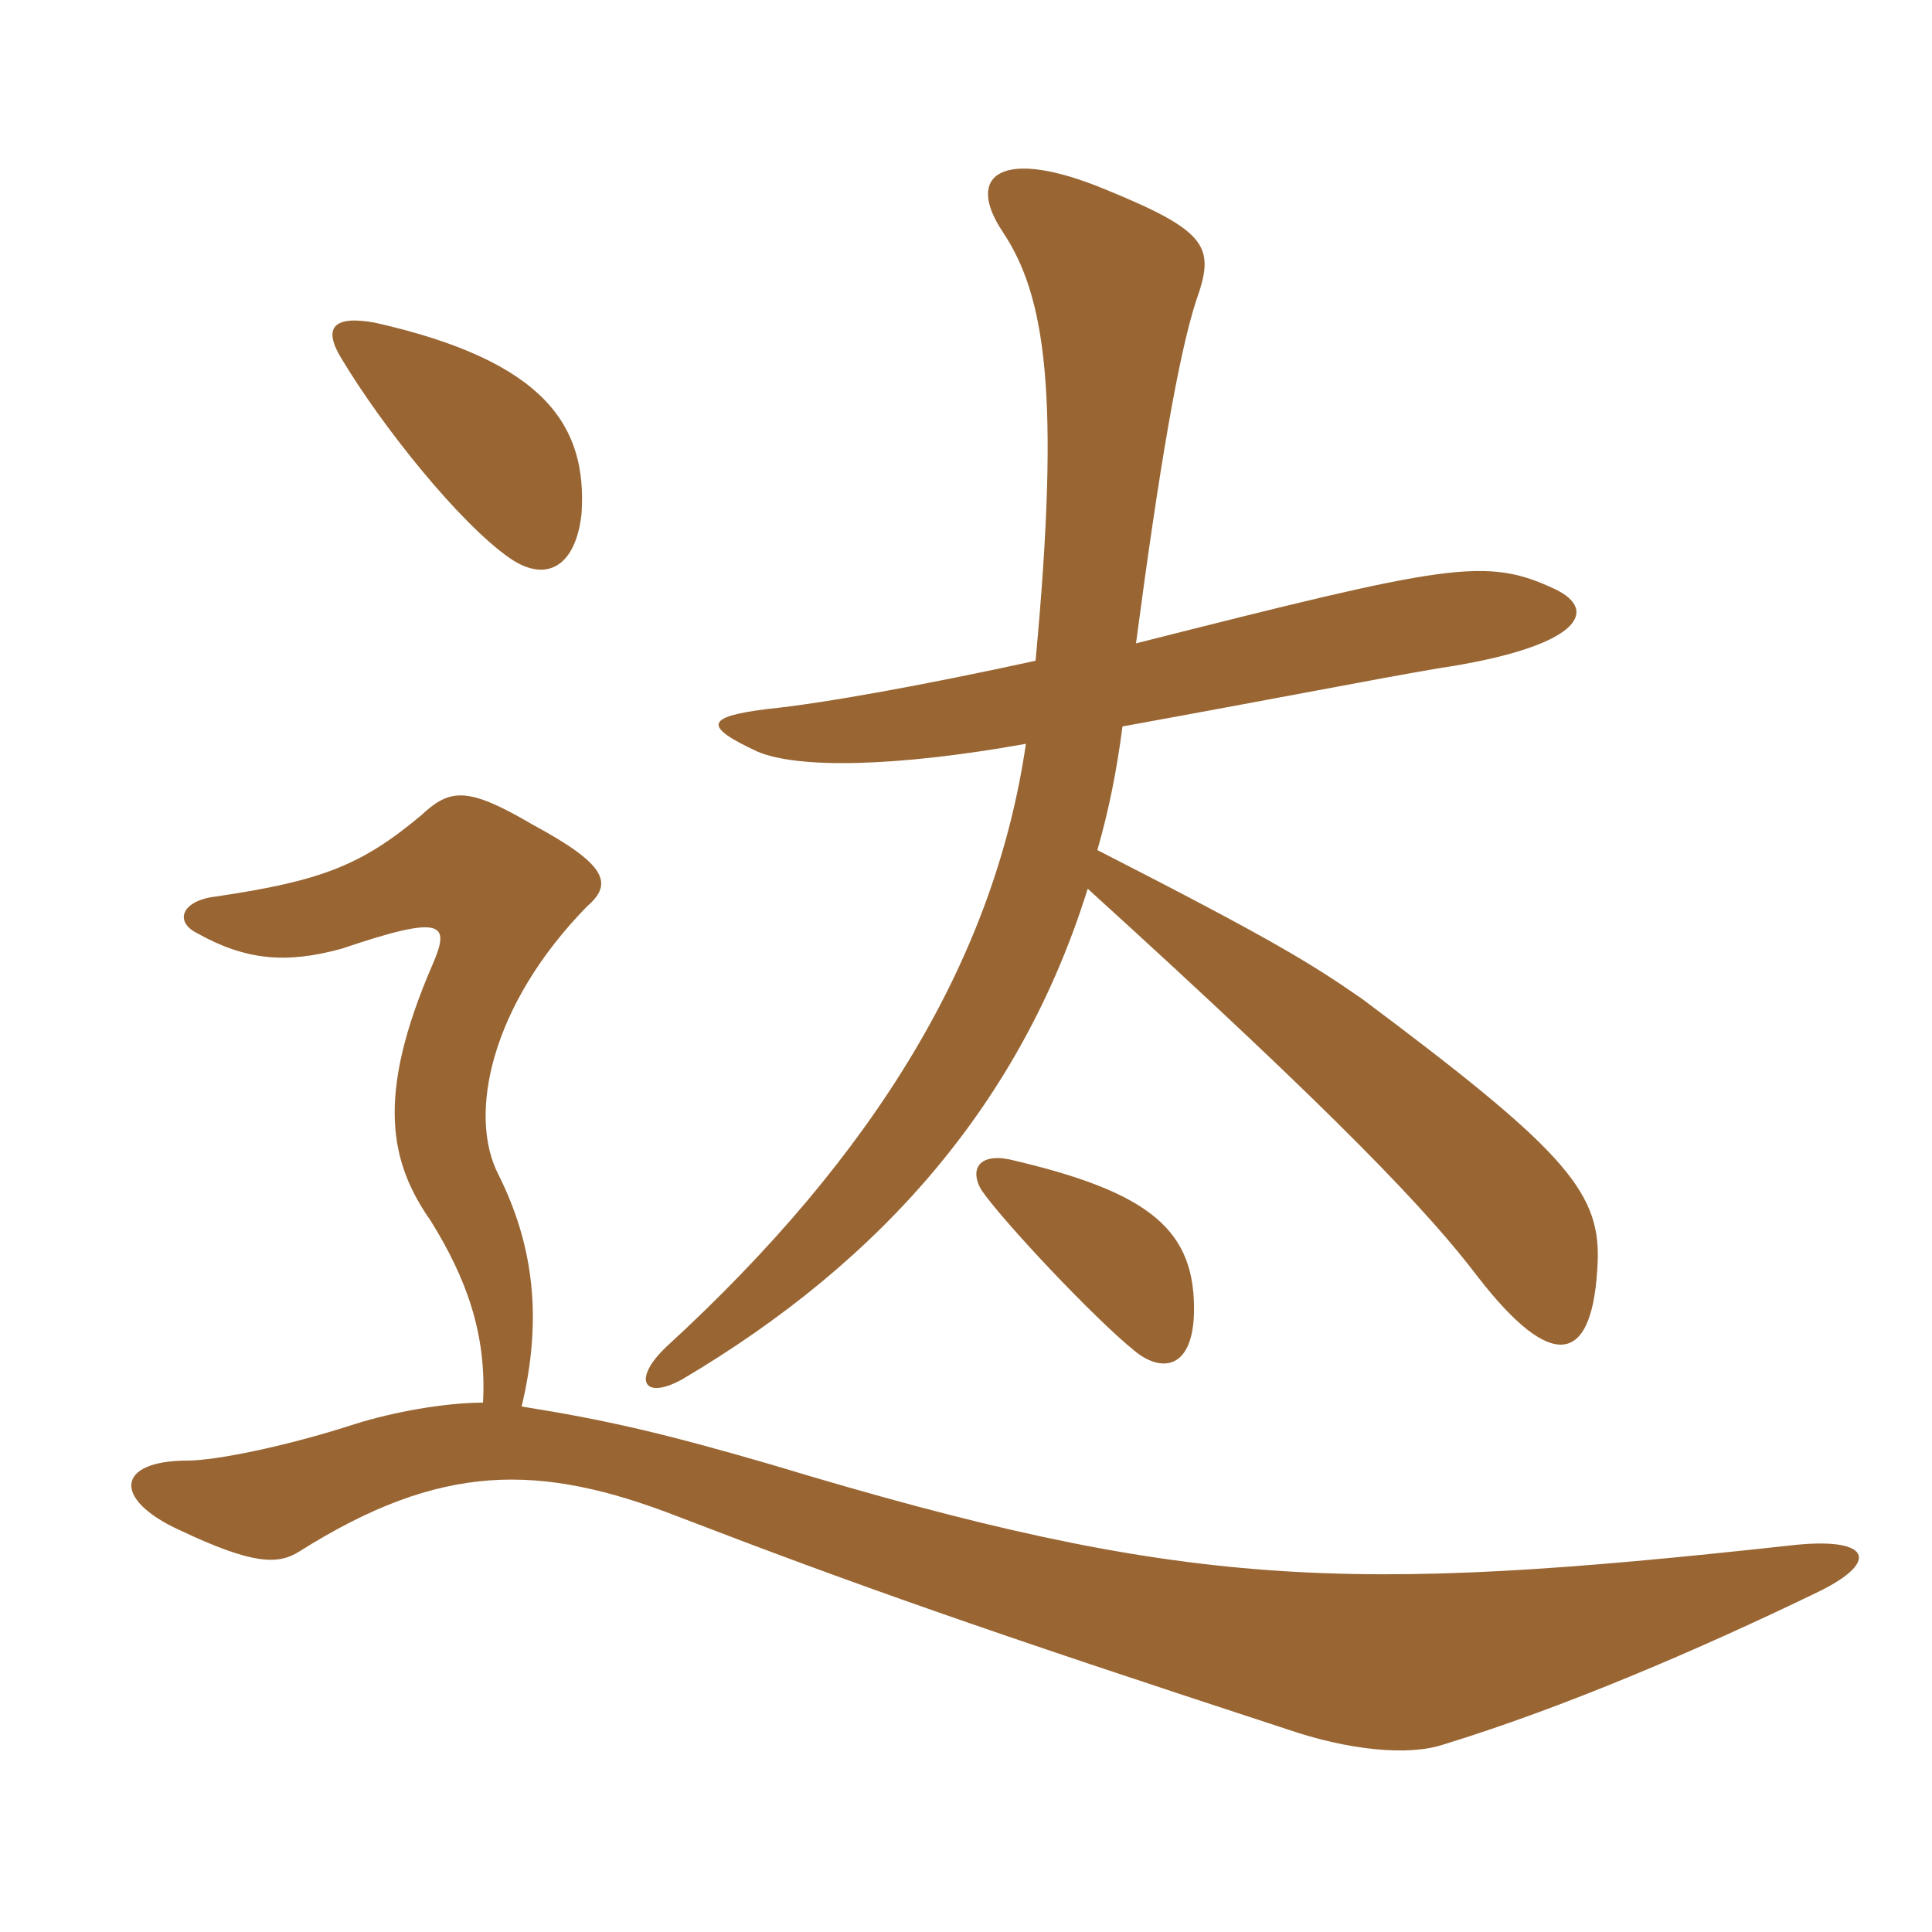 <svg xmlns="http://www.w3.org/2000/svg" xmlns:xlink="http://www.w3.org/1999/xlink" width="150" height="150"><path fill="#996633" padding="10" d="M92.70 102C92.85 95.55 89.40 92.55 78.30 90C75.90 89.55 75.30 90.90 76.20 92.40C77.85 94.80 84.90 102.30 88.05 104.85C90 106.50 92.55 106.50 92.70 102ZM37.50 108.90C34.50 108.90 30.45 109.65 27.60 110.55C22.05 112.35 16.65 113.40 14.55 113.40C9 113.40 8.70 116.40 13.95 118.80C19.65 121.50 21.60 121.50 23.25 120.45C34.20 113.55 41.85 113.55 52.65 117.75C66.30 123 76.50 126.60 99.90 134.25C104.70 135.90 109.35 136.35 112.05 135.45C121.35 132.60 131.85 128.10 141.15 123.60C146.10 121.20 145.20 119.25 138.90 120C104.55 123.75 92.10 123.45 59.85 113.70C51.60 111.30 47.10 110.25 40.50 109.20C42.15 102.30 41.40 96.60 38.70 91.20C36.30 86.55 38.10 78 45.60 70.35C47.70 68.55 46.95 67.05 41.40 64.05C36.30 61.05 34.95 61.20 32.70 63.30C28.05 67.20 24.90 68.40 16.80 69.60C14.10 69.90 13.50 71.55 15.30 72.45C19.05 74.55 22.20 74.85 26.55 73.65C34.50 70.95 34.95 71.70 33.60 74.85C29.10 85.20 30.30 90.30 33.45 94.80C36.15 99.15 37.80 103.50 37.50 108.90ZM79.65 57.75C77.25 74.25 68.10 89.55 51.75 104.55C49.05 107.10 49.95 108.75 52.95 107.10C68.70 97.80 79.35 85.35 84.45 69C104.10 86.85 111 94.20 114.75 99.15C120.45 106.50 123.75 106.20 124.05 97.80C124.20 92.40 121.20 89.10 105.75 77.55C101.85 74.85 99 73.05 85.20 66C86.10 62.85 86.70 59.85 87.15 56.40C100.35 54 106.35 52.80 111.60 51.90C122.70 50.25 124.20 47.40 120.75 45.75C115.35 43.20 112.50 43.80 88.20 49.95C90 36.30 91.50 27.60 92.85 23.40C94.35 19.20 93.90 18 85.80 14.70C77.85 11.40 74.85 13.50 77.85 18C81.15 22.95 82.35 30.45 80.40 51.30C72.15 53.10 64.05 54.60 59.55 55.05C54.75 55.65 54.60 56.40 58.80 58.35C61.95 59.70 69.60 59.55 79.65 57.75ZM45.15 39.90C45.60 33.15 42.45 28.05 29.10 25.05C25.80 24.45 25.05 25.50 26.55 27.90C29.70 33.15 35.70 40.65 39.60 43.35C42.45 45.30 44.70 43.95 45.15 39.90Z"/></svg>